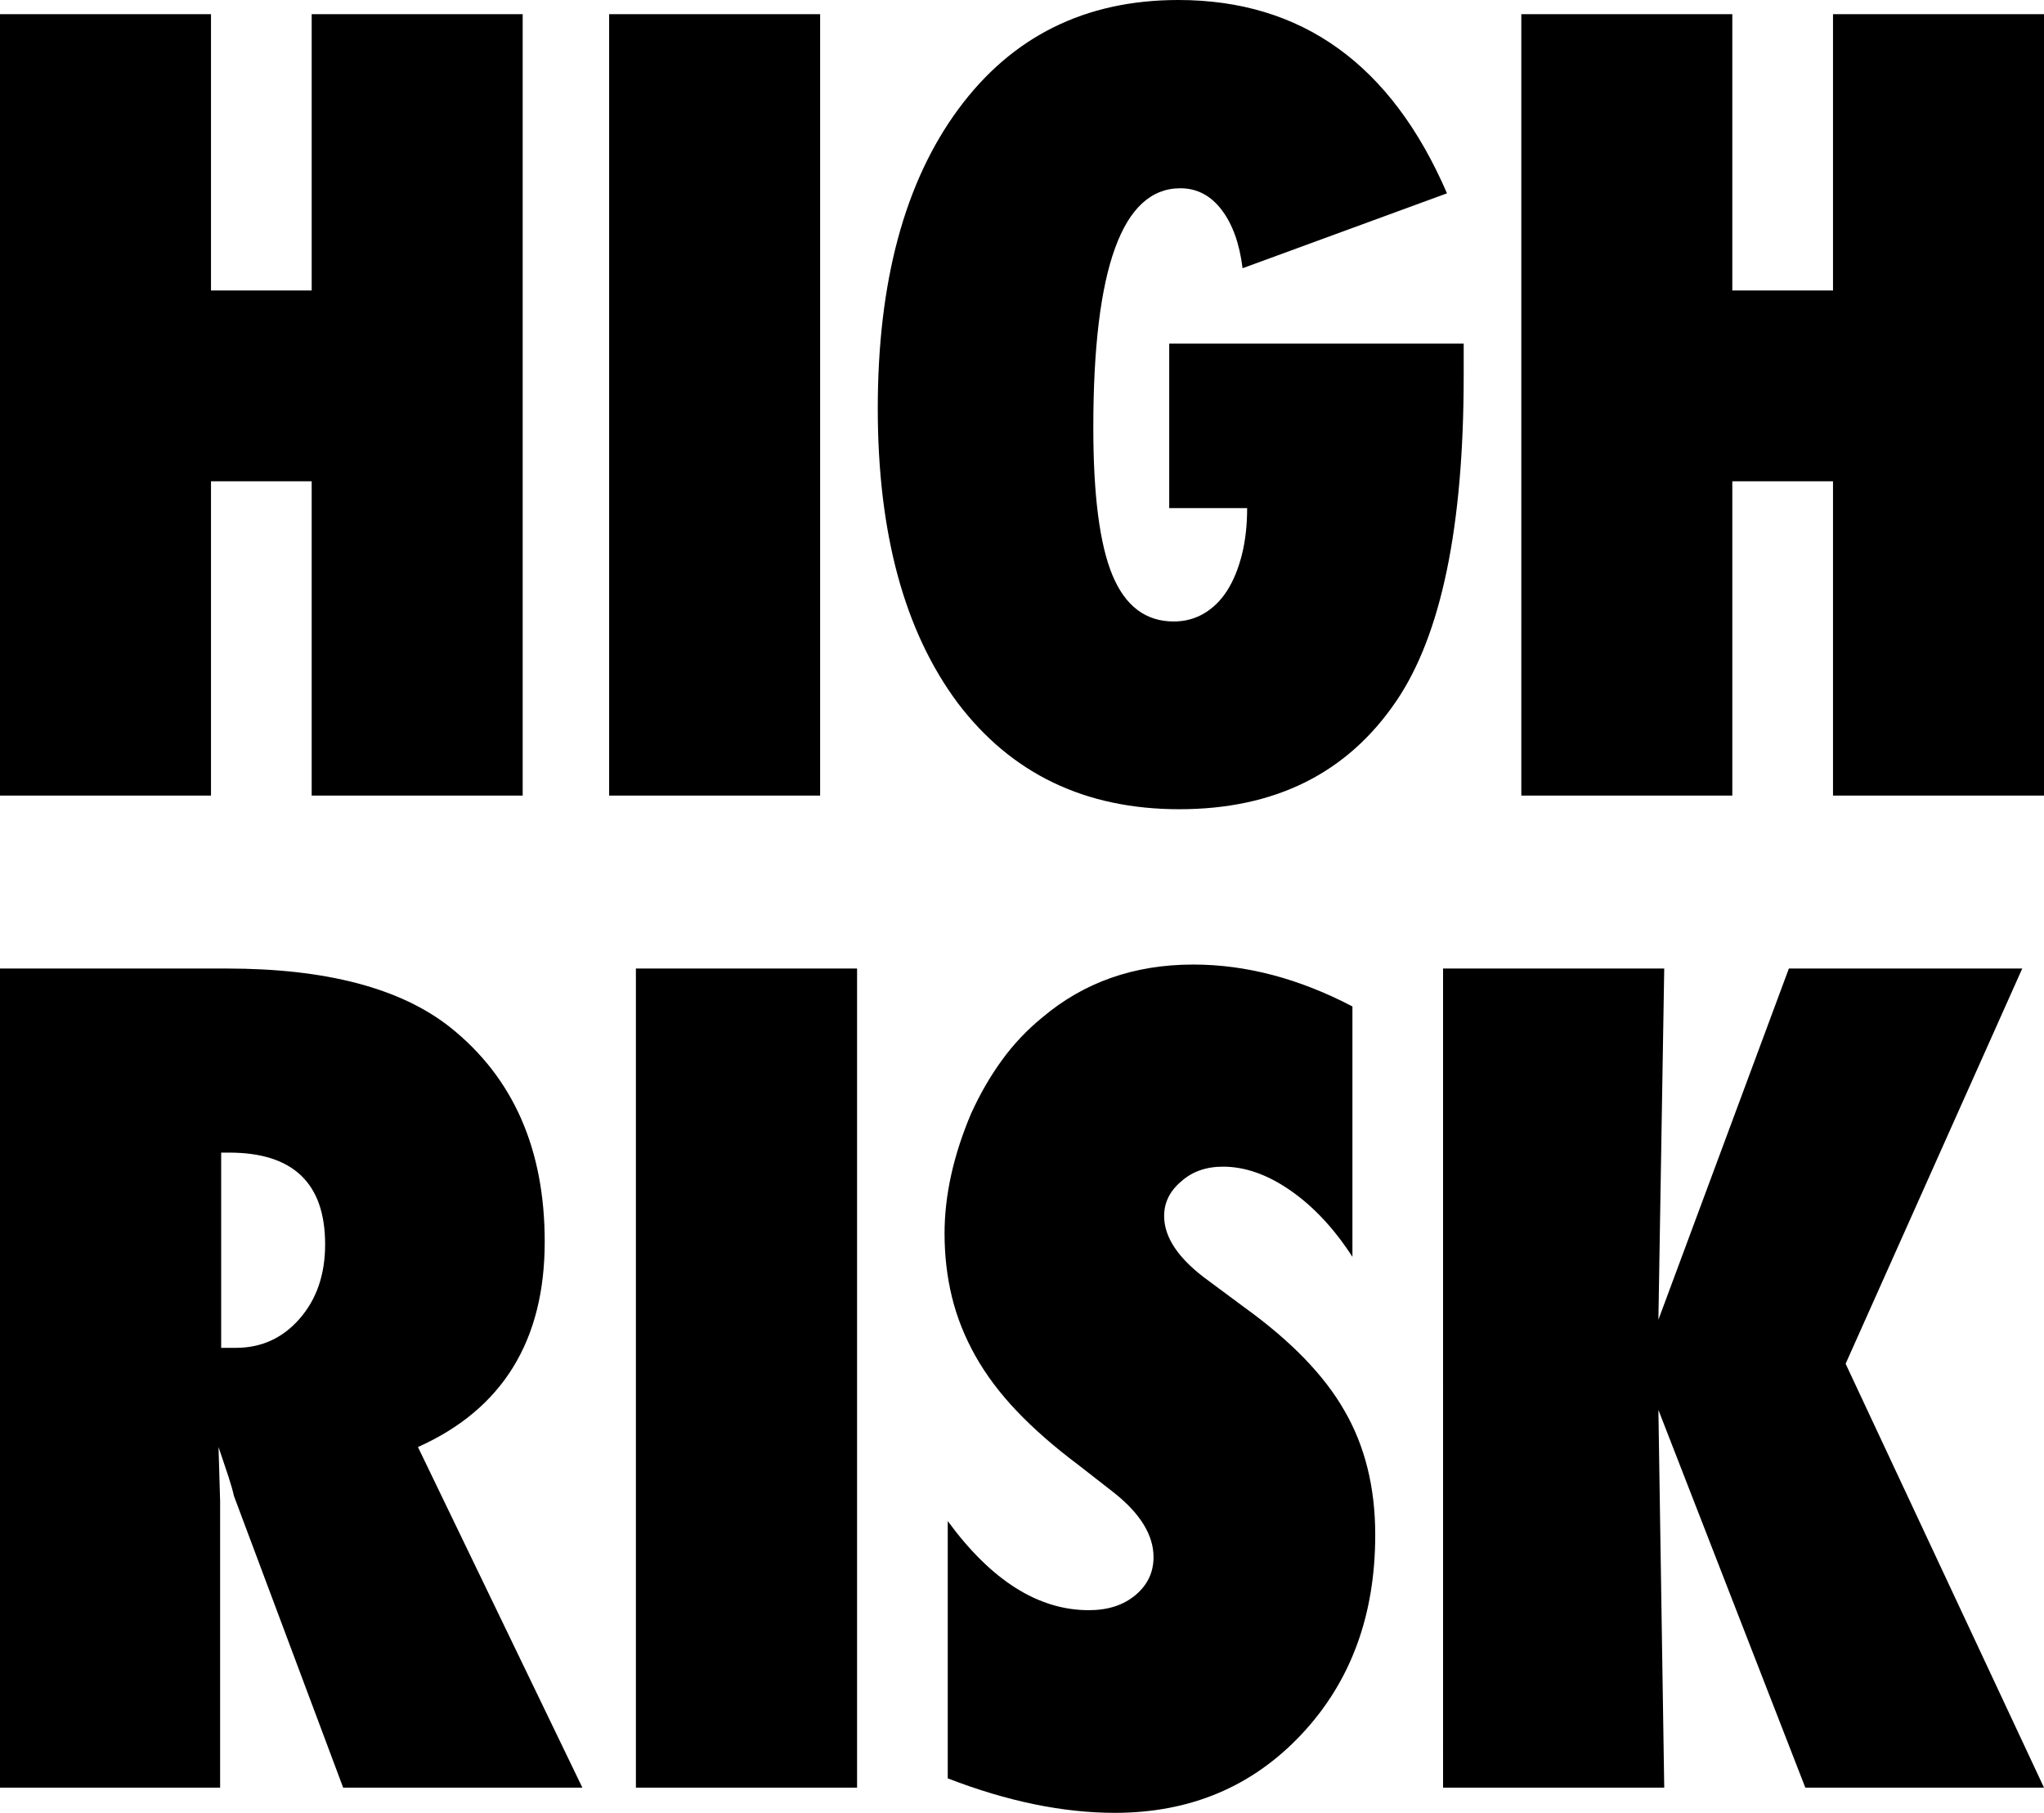 <svg xmlns="http://www.w3.org/2000/svg" viewBox="0 0 288 255.375" xmlns:v="https://vecta.io/nano"><path d="M73.645 112.072H43.916V67.799H29.729v44.272H0V1.997h29.729v38.925h14.188V1.997h29.729v110.075zm41.911 0H85.827V1.997h29.729v110.075zm49.186-63.664h41.492v4.562c0 21.199-3.161 36.455-9.482 45.77-6.892 10.171-17.086 15.256-30.584 15.256-13.261 0-23.669-4.99-31.226-14.971-7.511-10.075-11.265-23.906-11.265-41.492 0-17.823 3.779-31.868 11.336-42.134S152.907 0 166.025 0c17.396 0 30.014 9.079 37.857 27.234l-28.803 10.552c-.427-3.469-1.414-6.214-2.958-8.235s-3.482-3.03-5.81-3.03c-8.176 0-12.263 11.24-12.263 33.721 0 9.553.903 16.493 2.71 20.817s4.681 6.488 8.625 6.488c1.569 0 2.995-.38 4.278-1.141s2.365-1.829 3.244-3.208 1.569-3.053 2.069-5.026.748-4.17.748-6.594h-10.979v-23.17zM288 112.072h-29.729V67.799h-14.188v44.272h-29.729V1.997h29.729v38.925h14.188V1.997H288v110.075zM82.057 251.825H48.352l-15.395-41.103c-.15-.697-.411-1.618-.785-2.766l-1.382-4.11.224 7.623v40.356H0V136.436h31.911c14.05 0 24.562 2.764 31.538 8.295 8.868 7.075 13.302 17.141 13.302 30.194 0 13.95-5.954 23.591-17.861 28.922l23.167 47.979zM31.164 189.87h2.092c3.587 0 6.577-1.369 8.968-4.11s3.587-6.227 3.587-10.463c0-8.619-4.51-12.928-13.527-12.928h-1.121v27.501zm89.597 61.955H89.598V136.436h31.163v115.389zm68.675-53.098c-2.839-4.981-7.548-9.84-14.124-14.573l-4.933-3.662c-4.235-3.039-6.352-6.102-6.352-9.193 0-1.893.797-3.513 2.392-4.858 1.544-1.394 3.513-2.092 5.903-2.092 3.14 0 6.327 1.135 9.567 3.4s6.127 5.369 8.669 9.305v-35.275c-7.523-3.935-14.997-5.903-22.42-5.903-8.321 0-15.421 2.491-21.299 7.473-2.142 1.745-4.035 3.75-5.68 6.017s-3.09 4.771-4.334 7.51c-2.491 5.879-3.737 11.509-3.737 16.89 0 3.139.349 6.127 1.046 8.968s1.794 5.593 3.29 8.259 3.436 5.256 5.828 7.772 5.281 5.044 8.67 7.585l5.081 3.96c3.687 2.94 5.53 5.954 5.53 9.043 0 2.144-.848 3.924-2.541 5.345s-3.885 2.13-6.576 2.13c-7.125 0-13.75-4.186-19.879-12.556v36.246c8.371 3.237 16.218 4.857 23.541 4.857 10.613 0 19.38-3.686 26.307-11.06s10.387-16.74 10.387-28.1c0-6.676-1.445-12.504-4.334-17.487zM288 251.825h-33.63l-20.701-53.211.822 53.211h-31.164V136.436h31.164l-.822 49.474 18.384-49.474h32.883l-24.887 55.676L288 251.825z"/></svg>